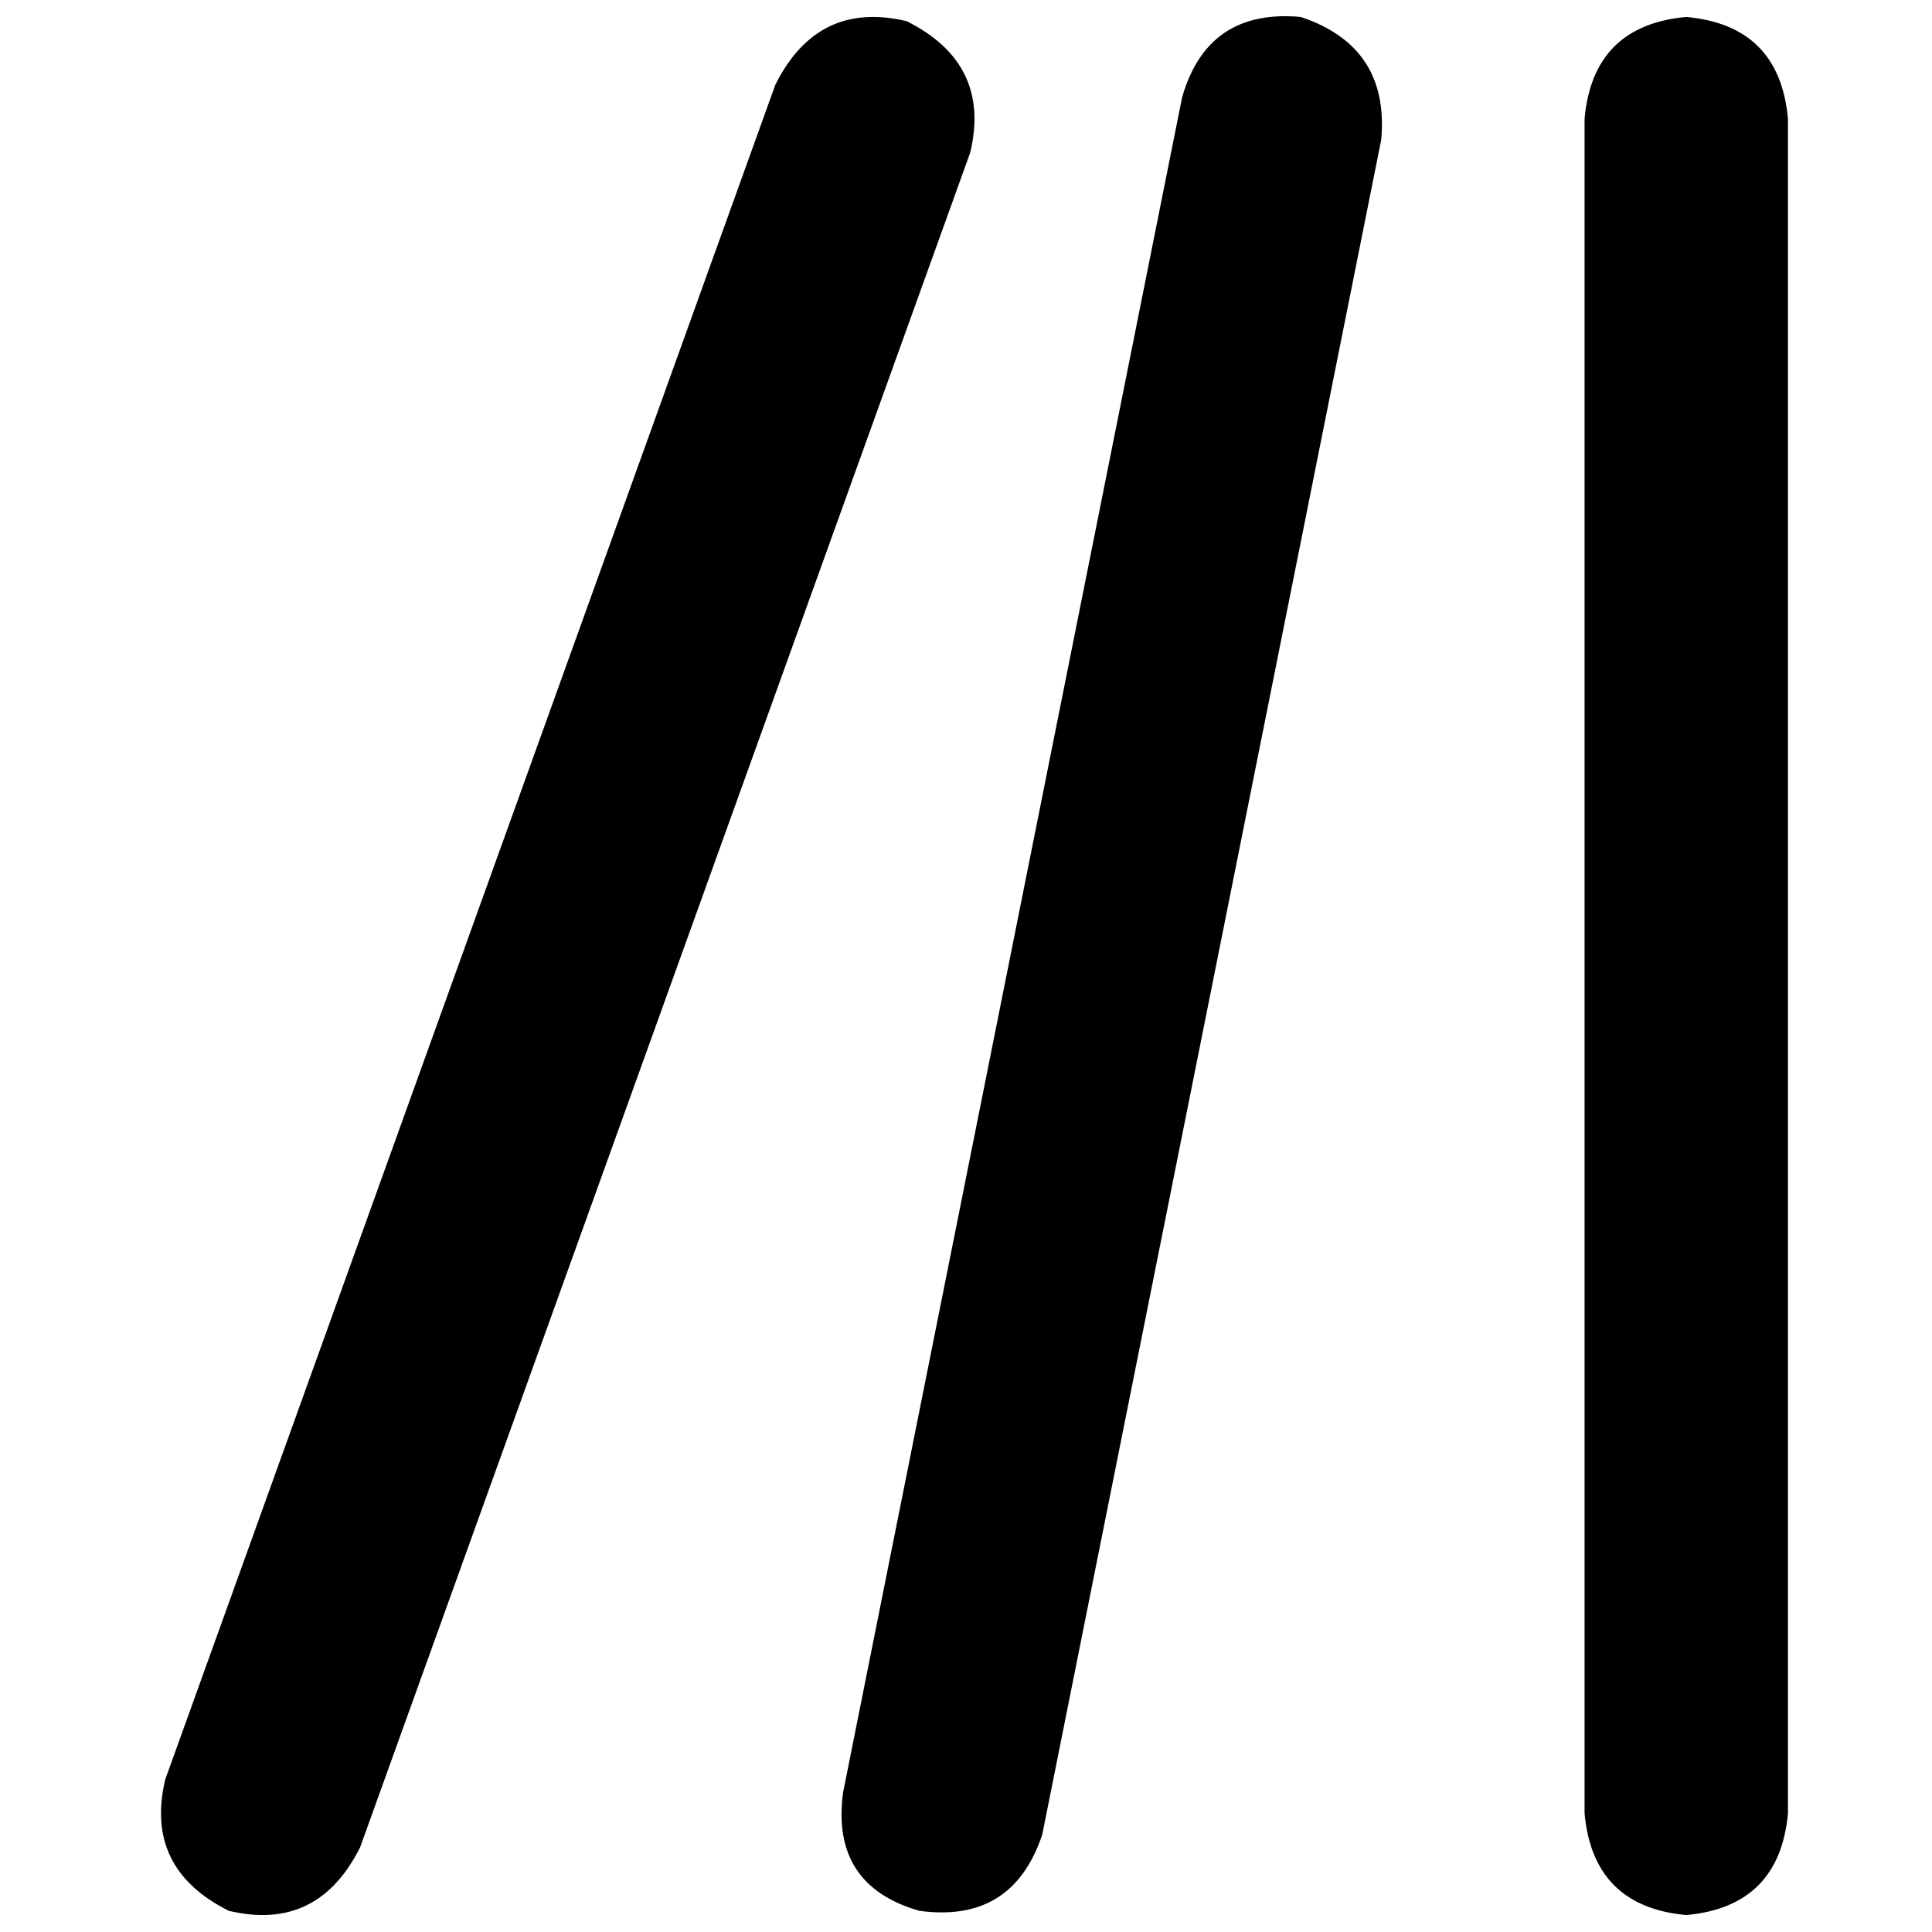 <svg xmlns="http://www.w3.org/2000/svg" viewBox="0 0 512 512">
  <path d="M 257.123 40.421 Q 262.737 16.842 240.281 5.614 Q 216.702 0 205.474 22.456 L 43.789 471.579 L 43.789 471.579 Q 38.175 495.158 60.632 506.386 Q 84.211 512 95.439 489.544 L 257.123 40.421 L 257.123 40.421 Z M 344.702 4.491 Q 320 2.246 313.263 25.825 L 223.439 474.947 L 223.439 474.947 Q 220.07 499.649 243.649 506.386 Q 268.351 509.754 276.211 486.175 L 366.035 37.053 L 366.035 37.053 Q 368.281 12.351 344.702 4.491 L 344.702 4.491 Z M 446.877 4.491 Q 422.175 6.737 419.93 31.439 L 419.93 480.561 L 419.93 480.561 Q 422.175 505.263 446.877 507.509 Q 471.579 505.263 473.825 480.561 L 473.825 31.439 L 473.825 31.439 Q 471.579 6.737 446.877 4.491 L 446.877 4.491 Z" />
</svg>